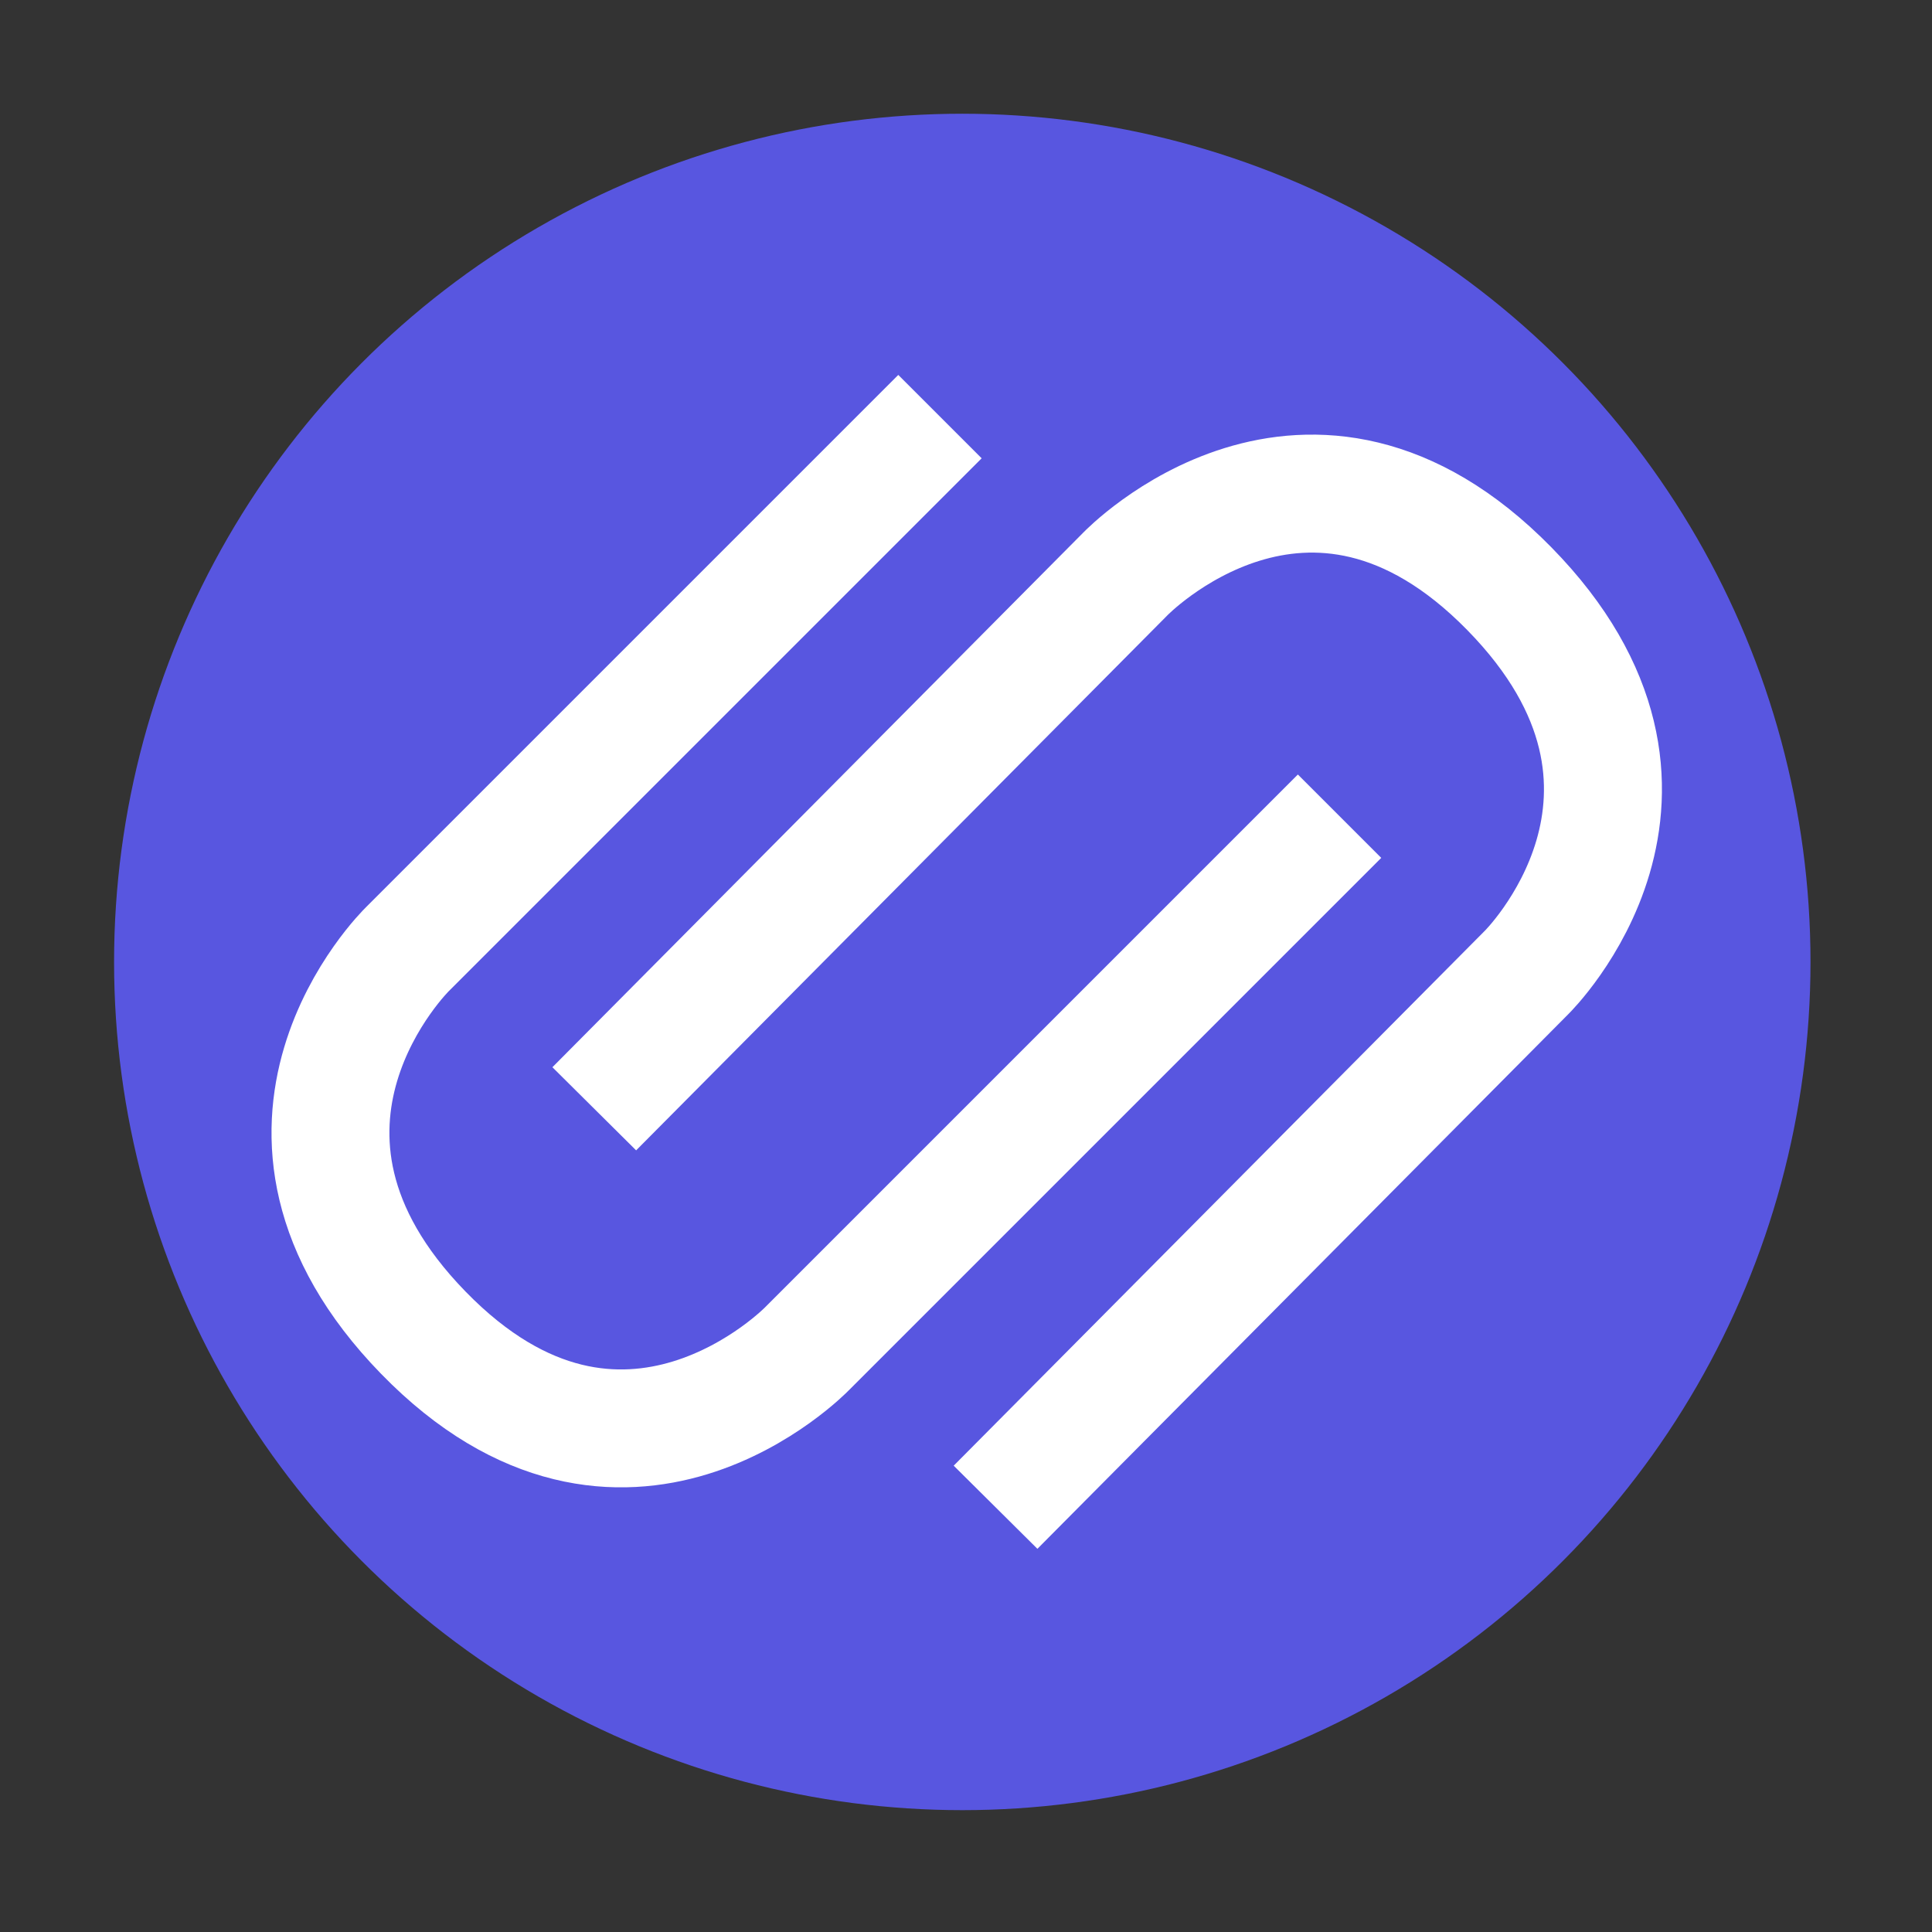 <svg clip-rule="evenodd" fill-rule="evenodd" height="512" stroke-linejoin="round" stroke-miterlimit="1.5" viewBox="0 0 512 512" width="512" xmlns="http://www.w3.org/2000/svg"><rect x="0" y="0" width="512" height="512" fill="#333333" stroke="none"/><circle cx="255.016" cy="254.924" fill="#5856e0" r="224.785" stroke-width="1.18"/><g fill="none" stroke="#fff" stroke-width="31.25"><path d="m1244.39 1293.95v199.64s-.81 67.89 74.9 68.88c75.98.99 74.88-68.88 74.88-68.88v-199.64" transform="matrix(.707 .707 -.707 .707 284.139 -1684.199)"/><path d="m1244.39 1293.95v199.64s-.81 67.89 74.9 68.88c75.98.99 74.88-68.88 74.88-68.88v-199.64" transform="matrix(-.71 -.705 .705 -.71 235.113 2195.435)"/></g></svg>